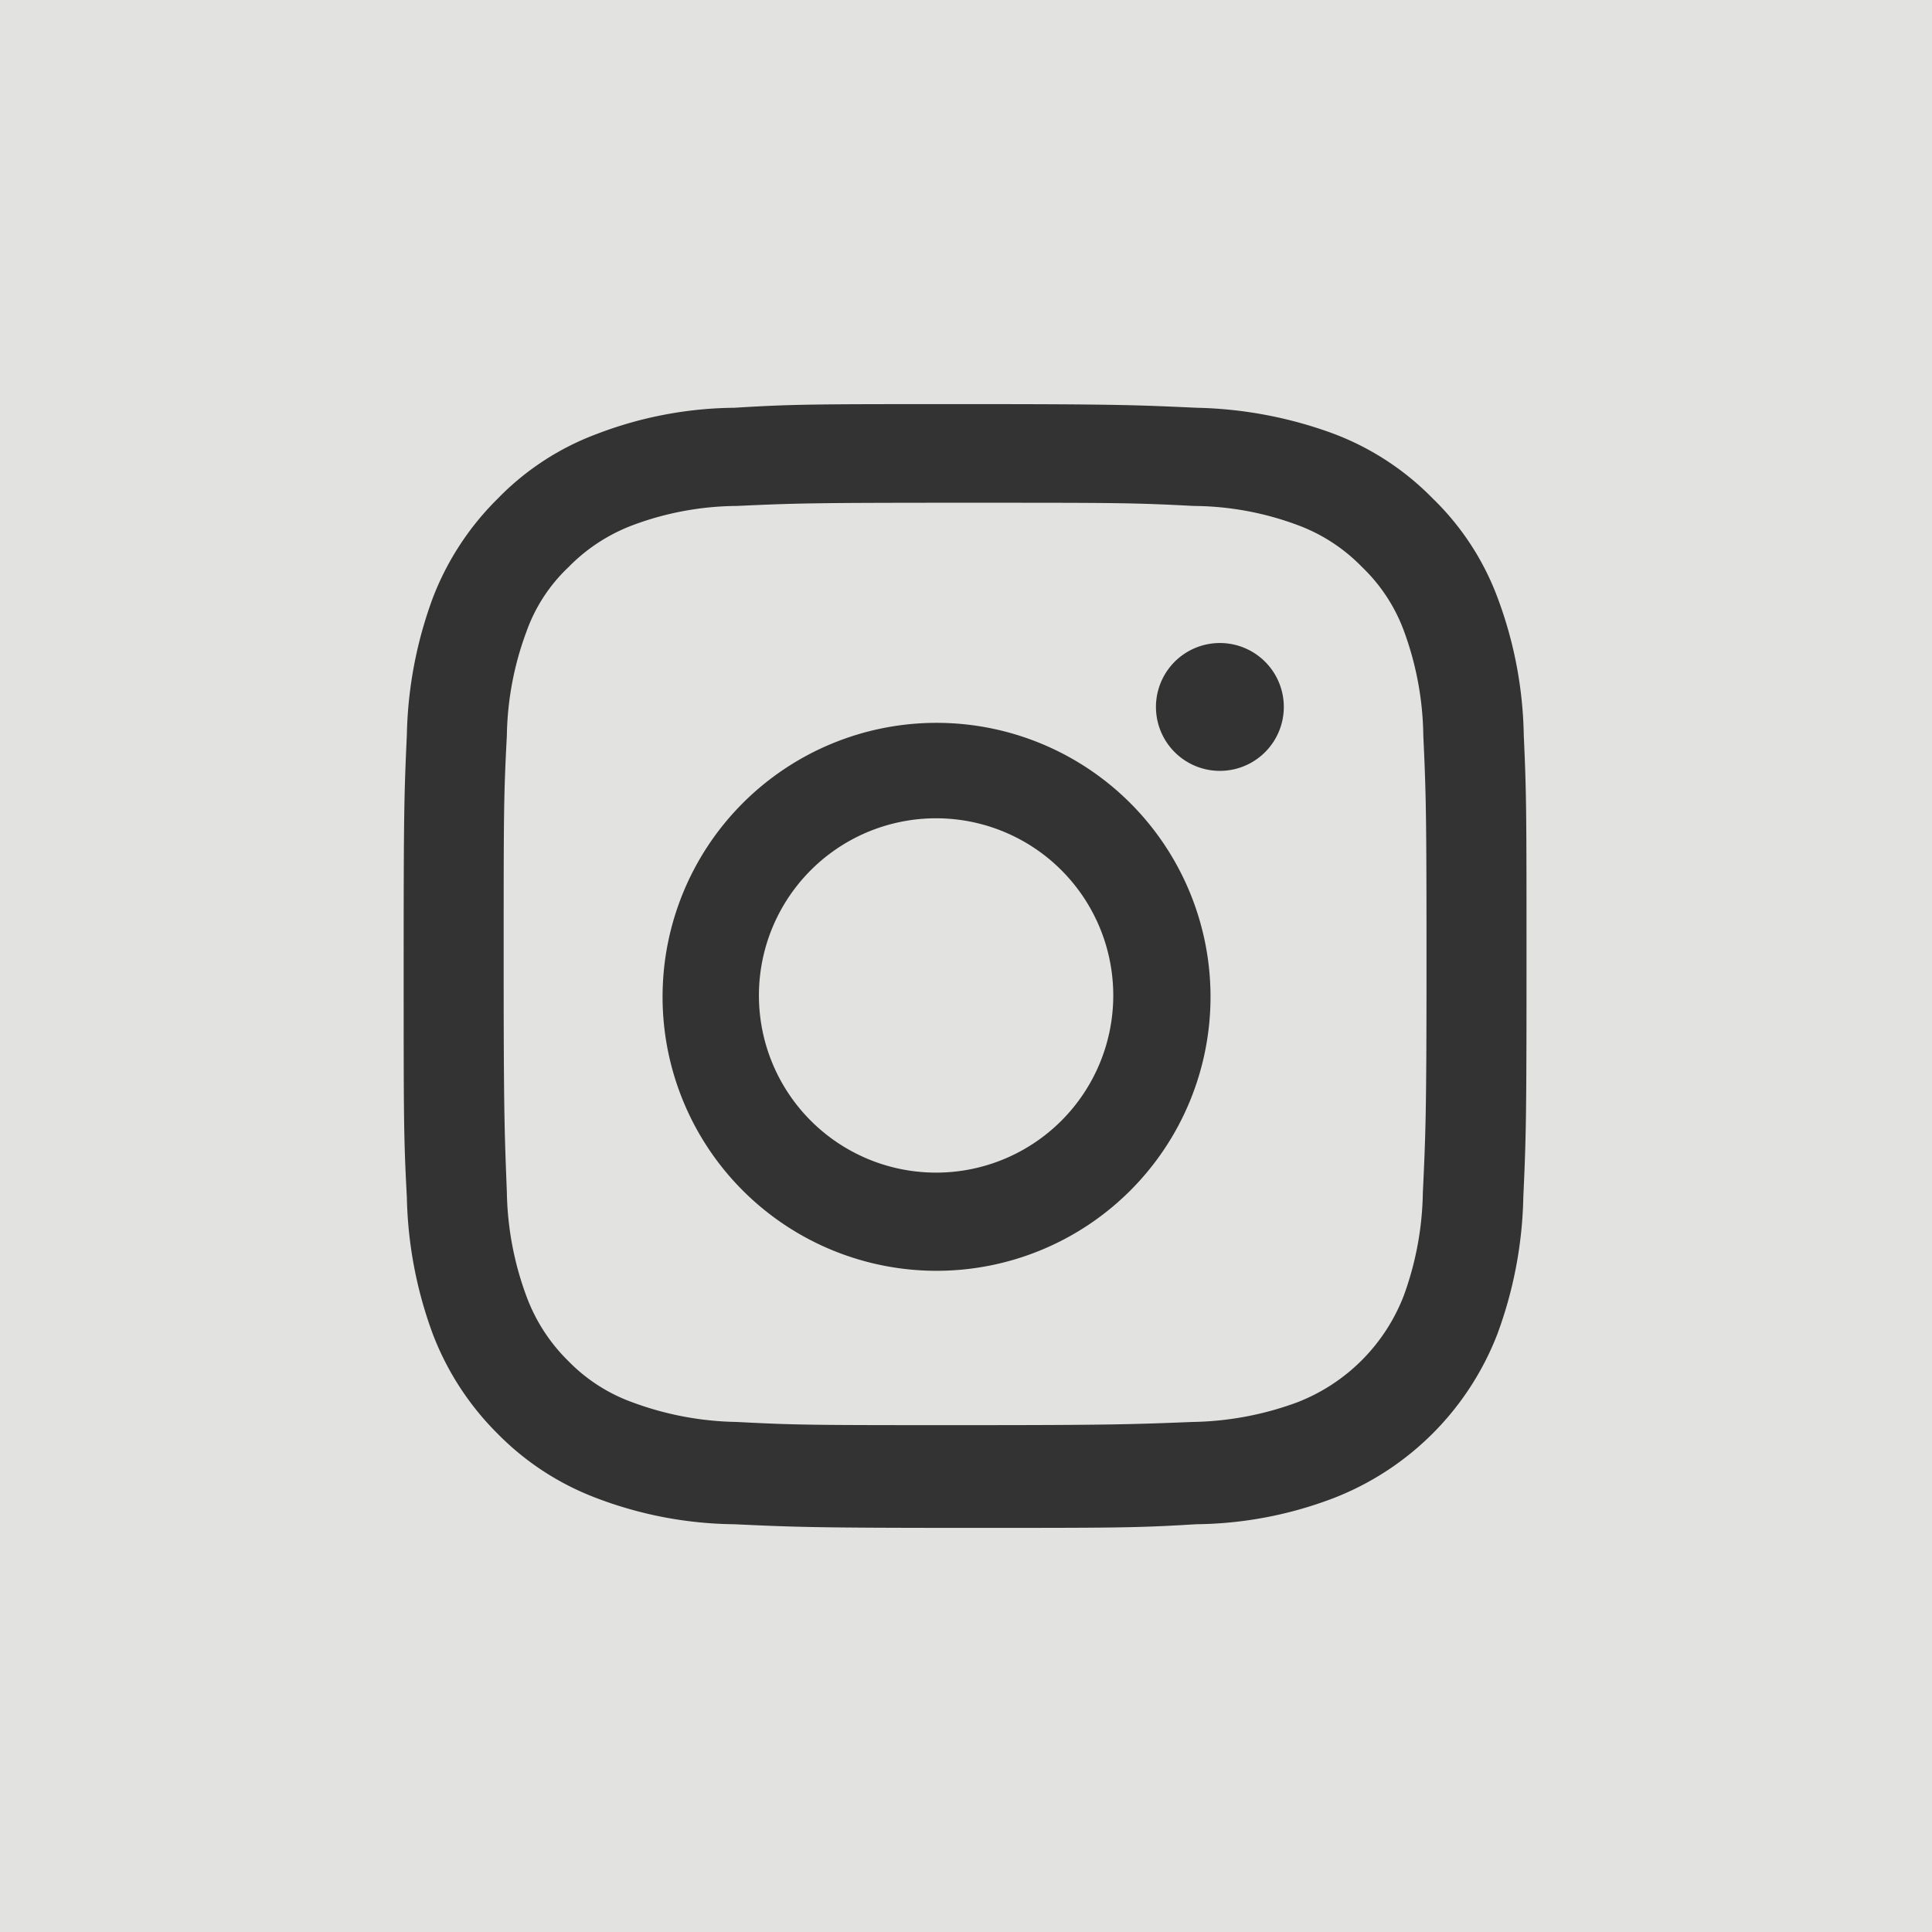 <?xml version="1.0" encoding="UTF-8"?> <svg xmlns="http://www.w3.org/2000/svg" viewBox="0 0 42.31 42.31"><defs><style>.b{fill:#333}</style></defs><path fill="#e2e2e1" d="M0 0h42.31v42.31H0z"></path><path class="b" d="M33.37 16.1a9 9 0 0 0-.57-3 5.88 5.88 0 0 0-1.42-2.18 6 6 0 0 0-2.17-1.42 9.2 9.2 0 0 0-3-.57c-1.32-.06-1.74-.08-5.07-.08s-3.75 0-5.06.08a8.6 8.6 0 0 0-3 .57 5.88 5.88 0 0 0-2.18 1.42 6.15 6.15 0 0 0-1.42 2.17 9.15 9.15 0 0 0-.57 3c-.06 1.32-.07 1.73-.07 5.07s0 3.75.07 5.06a9.15 9.15 0 0 0 .57 3 6.19 6.19 0 0 0 1.42 2.18 6 6 0 0 0 2.17 1.41 8.7 8.7 0 0 0 3 .57c1.31.06 1.73.08 5.07.08s3.75 0 5.06-.08a8.65 8.65 0 0 0 3-.57 6.28 6.28 0 0 0 3.59-3.59 9.15 9.15 0 0 0 .57-3c.06-1.31.07-1.73.07-5.06s0-3.75-.06-5.06zm-2.21 10a6.87 6.87 0 0 1-.42 2.28 4.08 4.08 0 0 1-2.33 2.33 6.92 6.92 0 0 1-2.28.43c-1.3.05-1.69.07-5 .07s-3.67 0-5-.07a6.86 6.86 0 0 1-2.28-.43 3.72 3.72 0 0 1-1.41-.91 3.85 3.85 0 0 1-.91-1.41 6.86 6.86 0 0 1-.43-2.28c-.05-1.3-.07-1.69-.07-5s0-3.67.07-5a6.8 6.8 0 0 1 .43-2.28 3.6 3.6 0 0 1 .92-1.41 3.87 3.87 0 0 1 1.41-.92 6.62 6.62 0 0 1 2.28-.42c1.29-.06 1.68-.07 5-.07s3.67 0 5 .07a6.62 6.62 0 0 1 2.28.42 3.79 3.79 0 0 1 1.41.92 3.71 3.71 0 0 1 .92 1.41 6.87 6.87 0 0 1 .42 2.28c.06 1.29.07 1.68.07 5s-.02 3.72-.08 5.01z"></path><path class="b" d="M20.51 15.83a6 6 0 1 0 6 6 6 6 0 0 0-6-6zm0 9.85a3.88 3.88 0 1 1 3.87-3.87 3.88 3.88 0 0 1-3.87 3.87zM28.11 15.6a1.4 1.4 0 0 1-2.79 0 1.4 1.4 0 1 1 2.79 0z"></path></svg> 